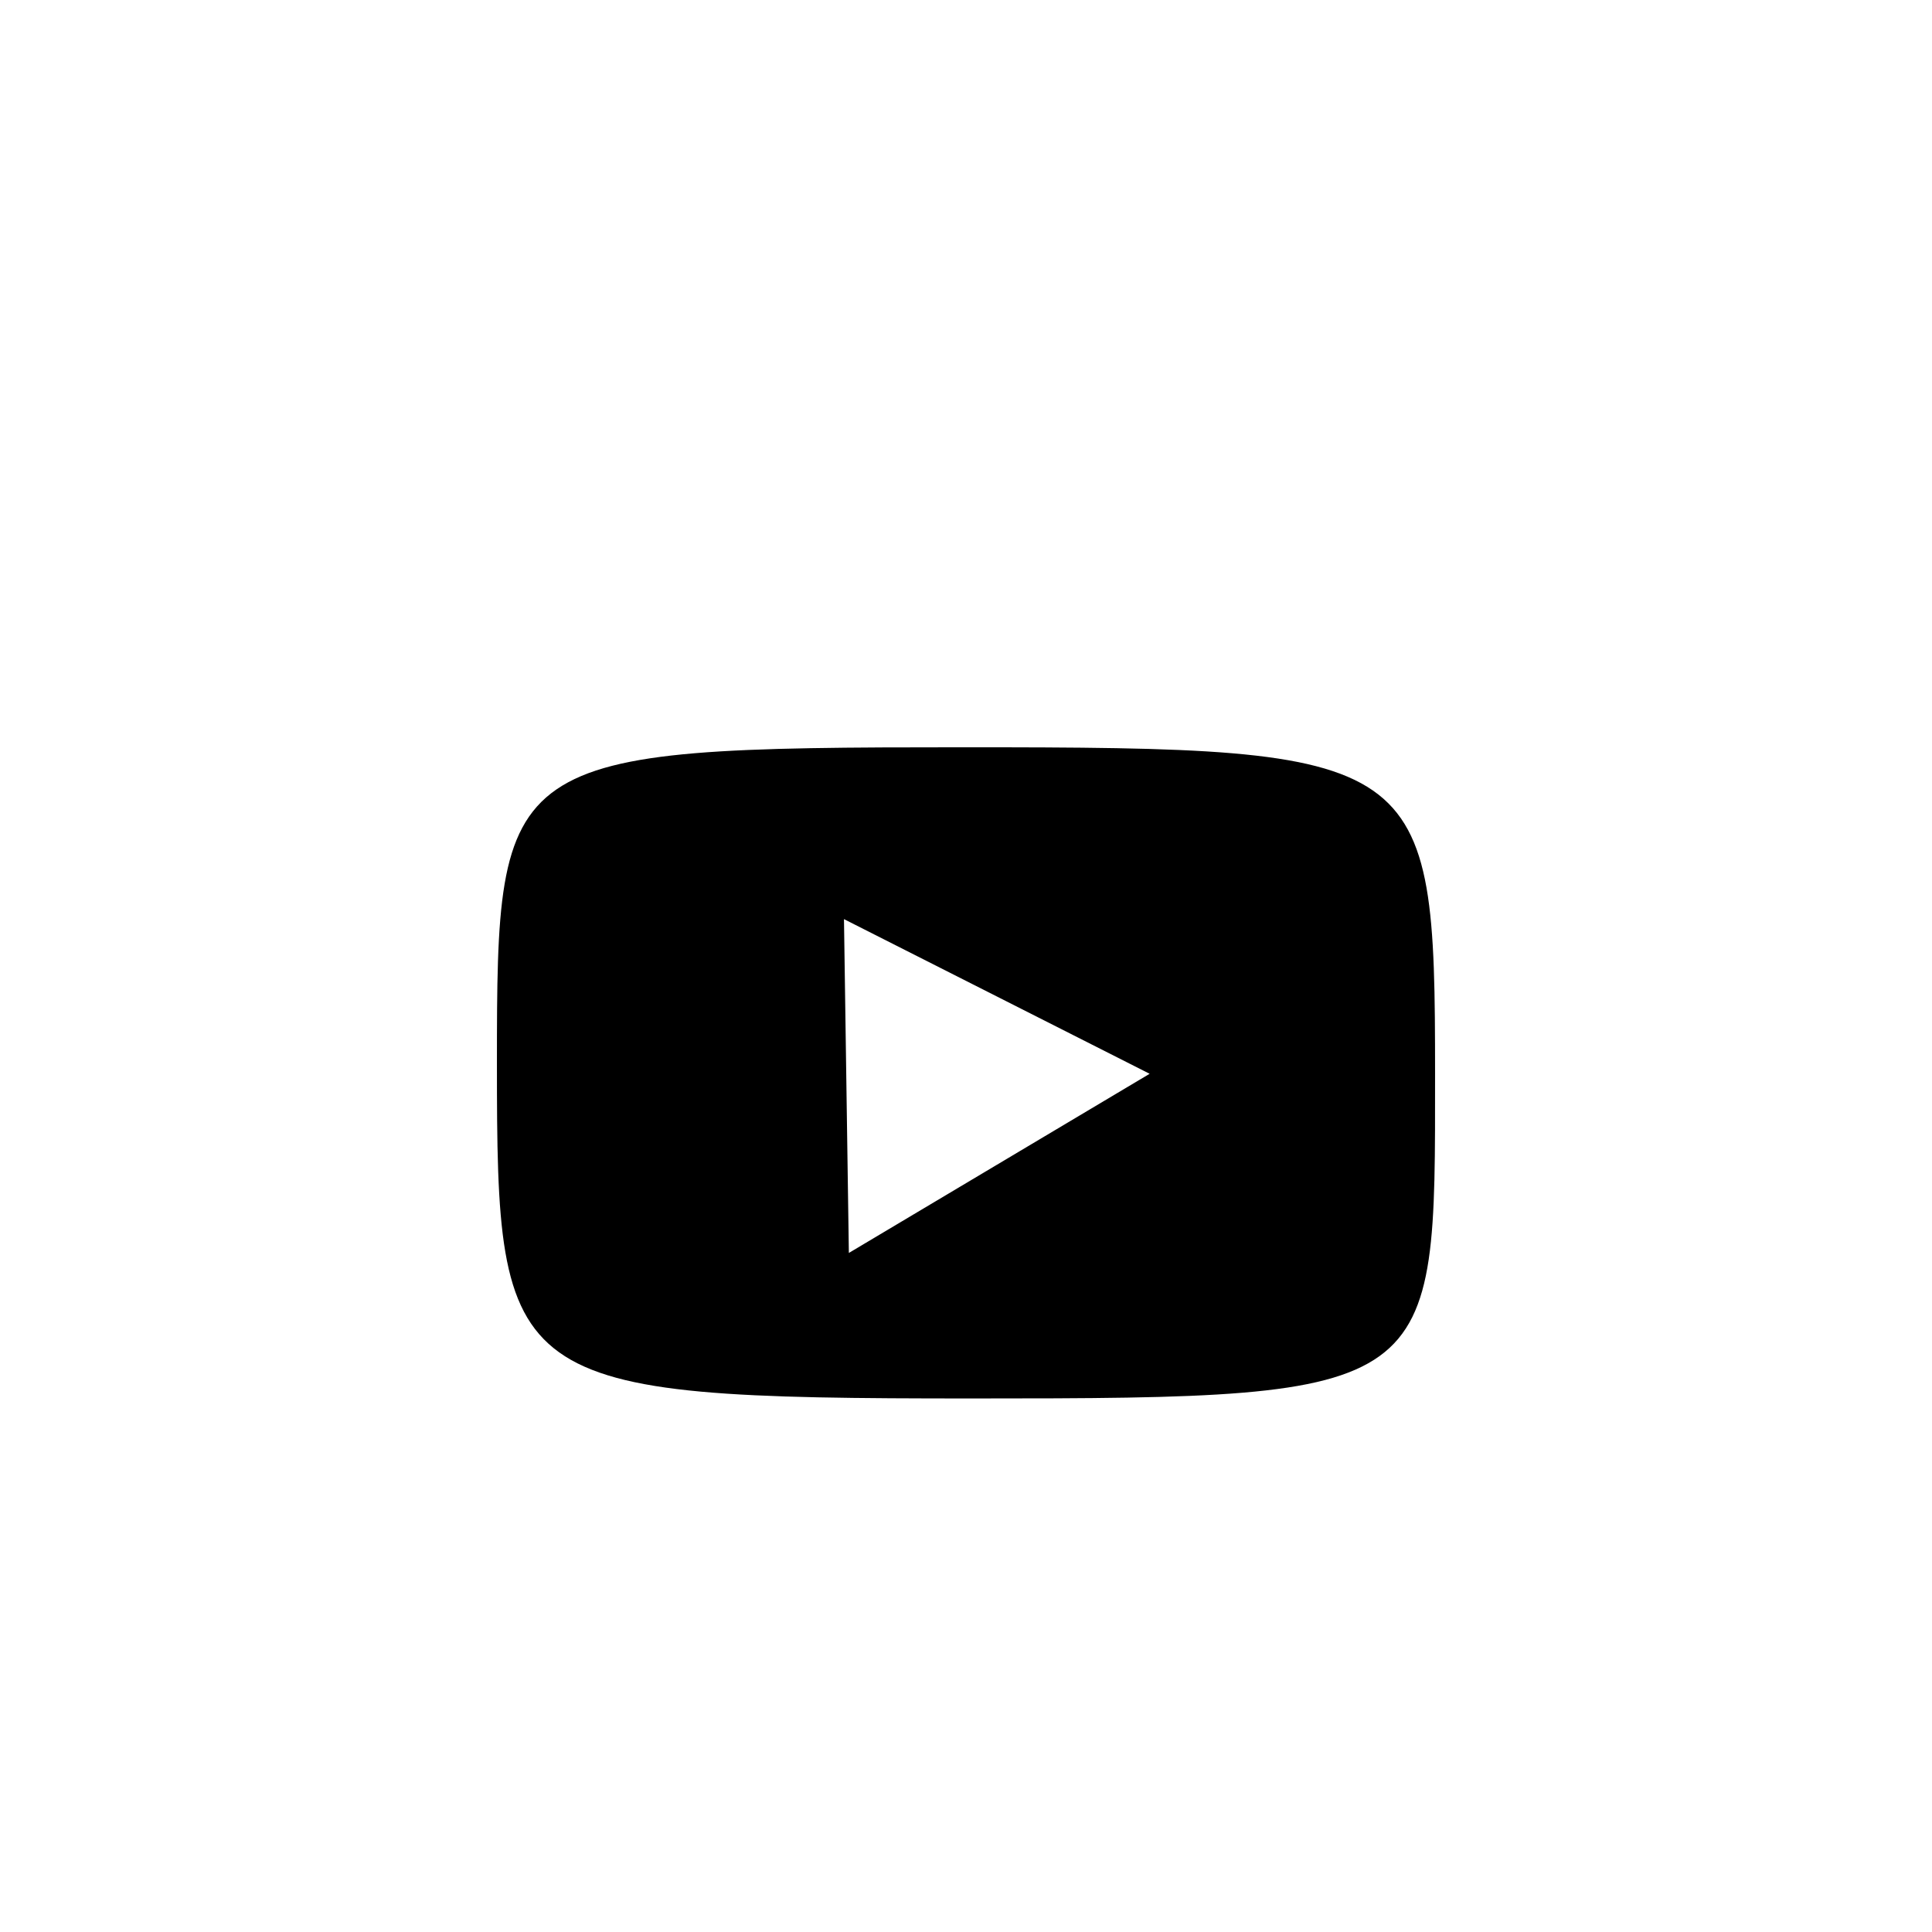 <?xml version="1.0" encoding="utf-8"?>
<svg width="800px" height="800px" viewBox="-20 0 190 190" fill="none" xmlns="http://www.w3.org/2000/svg">
<path fill-rule="evenodd" clip-rule="evenodd" d="M75.67 137.53C29.59 137.53 28.87 136.41 28.87 104.6C28.87 74.18 29.18 73.49 74.74 73.49C120.3 73.49 121.13 74.13 121.13 105.59C121.13 137.05 121.74 137.53 75.67 137.53ZM63 90.39L63.48 123.22L93.06 105.6L63 90.39Z" fill="#000000"/>
</svg>